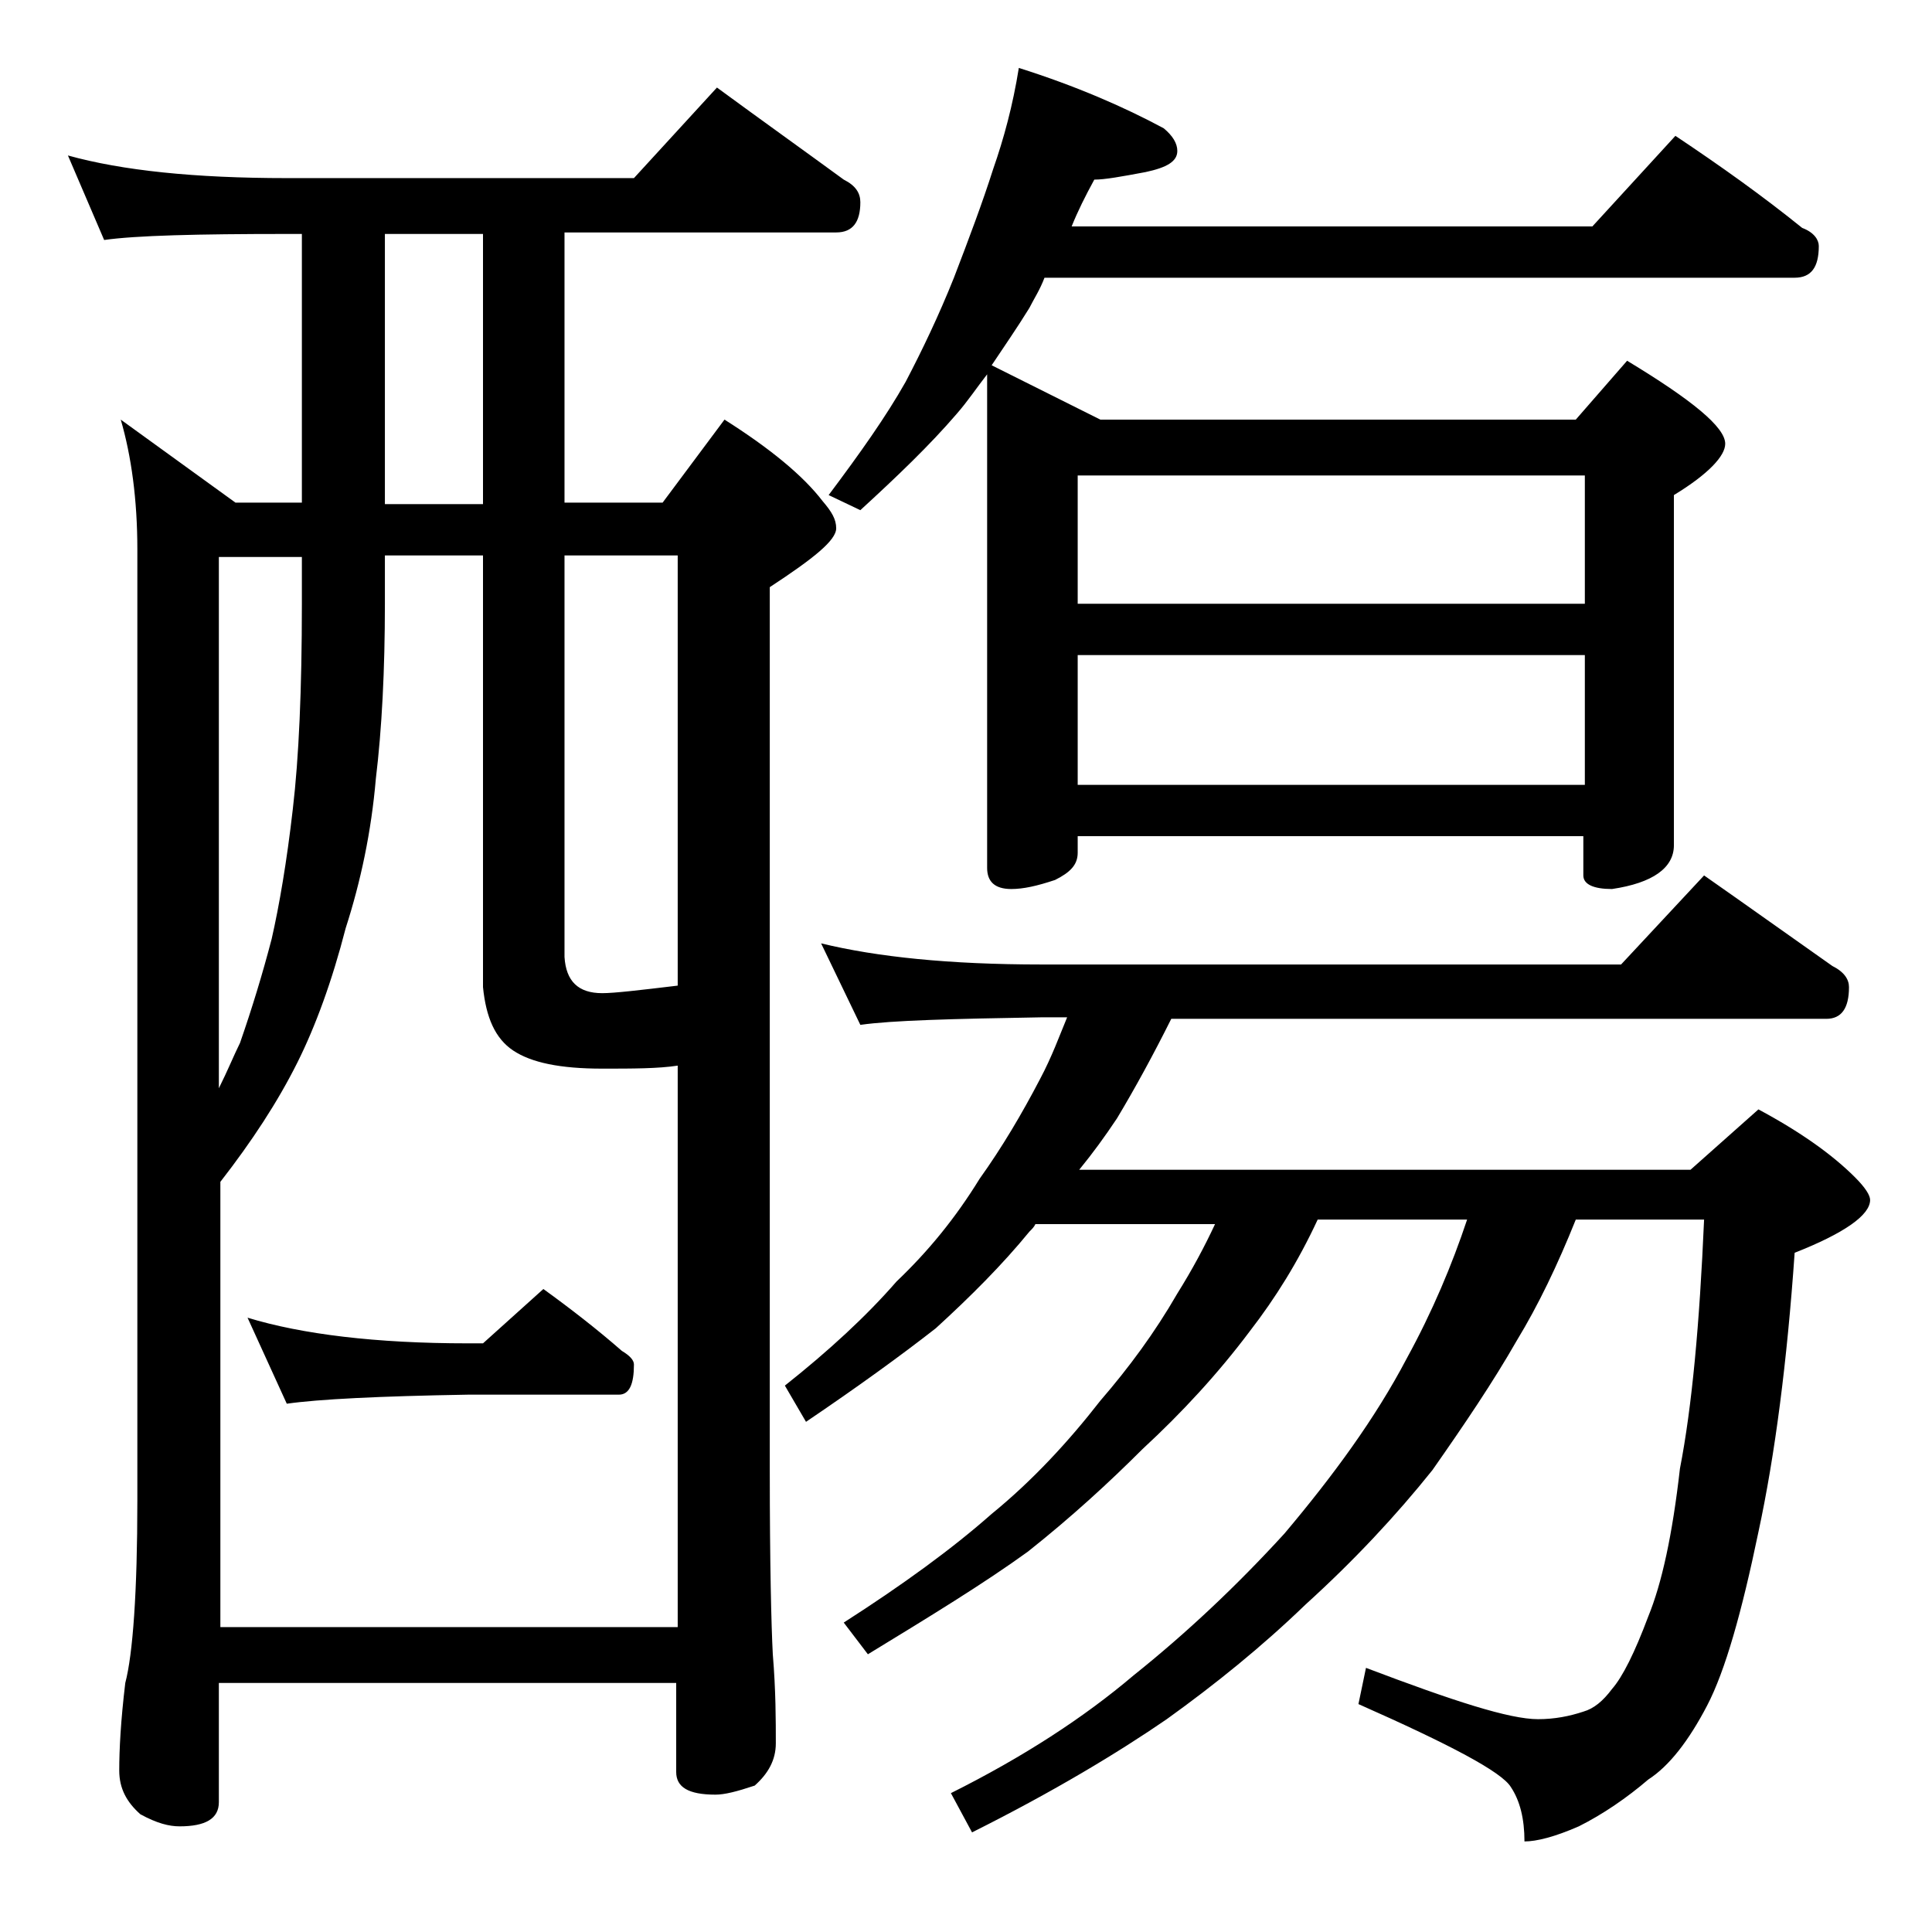 <?xml version="1.0" encoding="utf-8"?>
<!-- Generator: Adobe Illustrator 18.0.0, SVG Export Plug-In . SVG Version: 6.00 Build 0)  -->
<!DOCTYPE svg PUBLIC "-//W3C//DTD SVG 1.1//EN" "http://www.w3.org/Graphics/SVG/1.1/DTD/svg11.dtd">
<svg version="1.1" id="Layer_1" xmlns="http://www.w3.org/2000/svg" xmlns:xlink="http://www.w3.org/1999/xlink" x="0px" y="0px"
	 viewBox="0 0 128 128" enable-background="new 0 0 128 128" xml:space="preserve">
<path d="M4.5,10.3c3.6,1,8.4,1.5,14.5,1.5h23l5.5-6c3,2.2,5.8,4.2,8.4,6.1c0.8,0.4,1.1,0.9,1.1,1.5c0,1.3-0.5,2-1.6,2h-18v17.9h6.5
	l4.1-5.5c3,1.9,5.2,3.7,6.5,5.4c0.6,0.7,0.9,1.2,0.9,1.8c0,0.8-1.5,2-4.4,3.9v58.5c0,6.2,0.1,10.3,0.2,12.2c0.2,2.4,0.2,4.4,0.2,5.9
	c0,1.1-0.5,2-1.4,2.8c-1.2,0.4-2,0.6-2.6,0.6c-1.8,0-2.6-0.5-2.6-1.5v-5.9H14.5v7.9c0,1.1-0.9,1.6-2.6,1.6c-0.7,0-1.5-0.2-2.6-0.8
	c-0.9-0.8-1.4-1.7-1.4-2.9c0-1.4,0.1-3.3,0.4-5.8c0.5-1.9,0.8-6,0.8-12.1v-63c0-3.3-0.4-6.2-1.1-8.6l7.6,5.5H20V15.5h-1
	c-5.9,0-10,0.1-12.1,0.4L4.5,10.3z M14.5,107.8h30.4V70.6c-1.3,0.2-3,0.2-5,0.2c-2.8,0-4.7-0.4-5.9-1.2c-1.2-0.8-1.8-2.2-2-4.2V36.8
	h-6.5V40c0,4.4-0.2,8.3-0.6,11.6c-0.3,3.5-1,6.8-2,9.9c-0.9,3.5-2,6.5-3.2,8.9c-1.3,2.6-3,5.2-5.1,7.9V107.8z M14.5,72.1
	c0.6-1.2,1-2.2,1.4-3c0.8-2.3,1.5-4.6,2.1-6.9c0.5-2.2,1-5.1,1.4-8.6C19.8,50.2,20,45.7,20,40v-3.1h-5.5V72.1z M16.4,87.3
	C20,88.4,24.9,89,31,89h1l4-3.6c1.8,1.3,3.6,2.7,5.2,4.1c0.5,0.3,0.8,0.6,0.8,0.9c0,1.3-0.3,2-1,2H31c-5.9,0.1-9.9,0.3-12,0.6
	L16.4,87.3z M32,33.3V15.5h-6.5v17.9H32z M37.4,36.8v26.6c0.1,1.6,0.9,2.4,2.5,2.4c0.8,0,2.5-0.2,5-0.5V36.8H37.4z M54.4,62.5
	c3.7,0.9,8.5,1.4,14.6,1.4h38.4l5.5-5.9c3,2.1,5.8,4.1,8.5,6c0.8,0.4,1.1,0.9,1.1,1.4c0,1.4-0.5,2.1-1.5,2.1H77.6
	c-1.2,2.4-2.4,4.6-3.6,6.6c-0.8,1.2-1.6,2.3-2.5,3.4H112l4.5-4c2.8,1.5,4.9,3,6.4,4.5c0.7,0.7,1,1.2,1,1.5c0,1-1.7,2.2-5,3.5
	c-0.5,7.2-1.3,13.4-2.4,18.5c-1.1,5.3-2.2,9.2-3.4,11.5c-1.2,2.3-2.5,4-3.9,4.9c-1.4,1.2-3,2.3-4.6,3.1c-1.6,0.7-2.8,1-3.6,1
	c0-1.5-0.3-2.7-0.9-3.6c-0.6-1-4-2.8-10.1-5.5l0.5-2.4c5.8,2.2,9.5,3.4,11.4,3.4c1.1,0,2.1-0.2,3-0.5c0.7-0.2,1.3-0.7,1.9-1.5
	c0.7-0.8,1.5-2.4,2.4-4.8c0.9-2.2,1.6-5.4,2.1-9.8c0.8-4.1,1.3-9.6,1.6-16.5h-8.5c-1.2,3-2.5,5.7-3.9,8c-1.6,2.8-3.5,5.6-5.6,8.6
	c-2.4,3-5.2,6-8.4,8.9c-2.9,2.8-6,5.3-9.2,7.6c-3.2,2.2-7.5,4.8-12.9,7.5l-1.4-2.6c4.8-2.4,8.8-5,12.1-7.8c3.5-2.8,6.8-5.9,10-9.4
	c3.2-3.8,6-7.6,8.1-11.6c1.7-3.1,3-6.2,4-9.2h-9.9c-1.3,2.8-2.8,5.2-4.5,7.4c-2.1,2.8-4.5,5.4-7.1,7.8c-2.2,2.2-4.7,4.5-7.6,6.8
	c-2.9,2.1-6.5,4.3-10.6,6.8l-1.6-2.1c3.9-2.5,7.2-4.9,9.8-7.2c2.7-2.2,5.1-4.8,7.2-7.5c1.9-2.2,3.6-4.5,5.1-7.1
	c1-1.6,1.8-3.1,2.5-4.6H68.6c-0.1,0.2-0.2,0.3-0.4,0.5c-1.8,2.2-3.9,4.3-6.2,6.4c-2.3,1.8-5.2,3.9-8.6,6.2L52,91.8
	c2.9-2.3,5.4-4.6,7.4-6.9c2.1-2,3.9-4.2,5.5-6.8c1.5-2.1,2.8-4.3,4-6.6c0.8-1.5,1.3-2.9,1.8-4.1H69c-5.9,0.1-9.9,0.2-12,0.5
	L54.4,62.5z M67.5,4.5c3.8,1.2,7,2.6,9.6,4C77.7,9,78,9.5,78,10c0,0.7-0.7,1.1-2.1,1.4c-1.6,0.3-2.7,0.5-3.4,0.5
	C71.9,13,71.4,14,71,15h34.5l5.5-6c3,2,5.8,4,8.4,6.1c0.8,0.3,1.1,0.8,1.1,1.2c0,1.4-0.5,2.1-1.6,2.1H69.2c-0.3,0.8-0.7,1.4-1,2
	c-0.8,1.3-1.7,2.6-2.5,3.8l7.2,3.6h31.5l3.4-3.9c4.3,2.6,6.5,4.4,6.5,5.5c0,0.8-1.1,2-3.4,3.4V56c0,1.5-1.4,2.5-4.1,2.9
	c-1.2,0-1.9-0.3-1.9-0.9v-2.6H71.4v1.1c0,0.8-0.5,1.3-1.5,1.8c-1.2,0.4-2.1,0.6-2.9,0.6c-1.1,0-1.6-0.5-1.6-1.4V24.8
	c-0.7,0.9-1.3,1.8-2,2.6c-1.8,2.1-4,4.2-6.4,6.4l-2.1-1c2.1-2.8,3.8-5.2,5.1-7.5c1.1-2.1,2.2-4.4,3.2-6.9c1-2.6,1.9-5,2.6-7.2
	C66.5,9.2,67.1,7,67.5,4.5z M71.4,40H105v-8.5H71.4V40z M71.4,52H105v-8.6H71.4V52z"/>
</svg>
